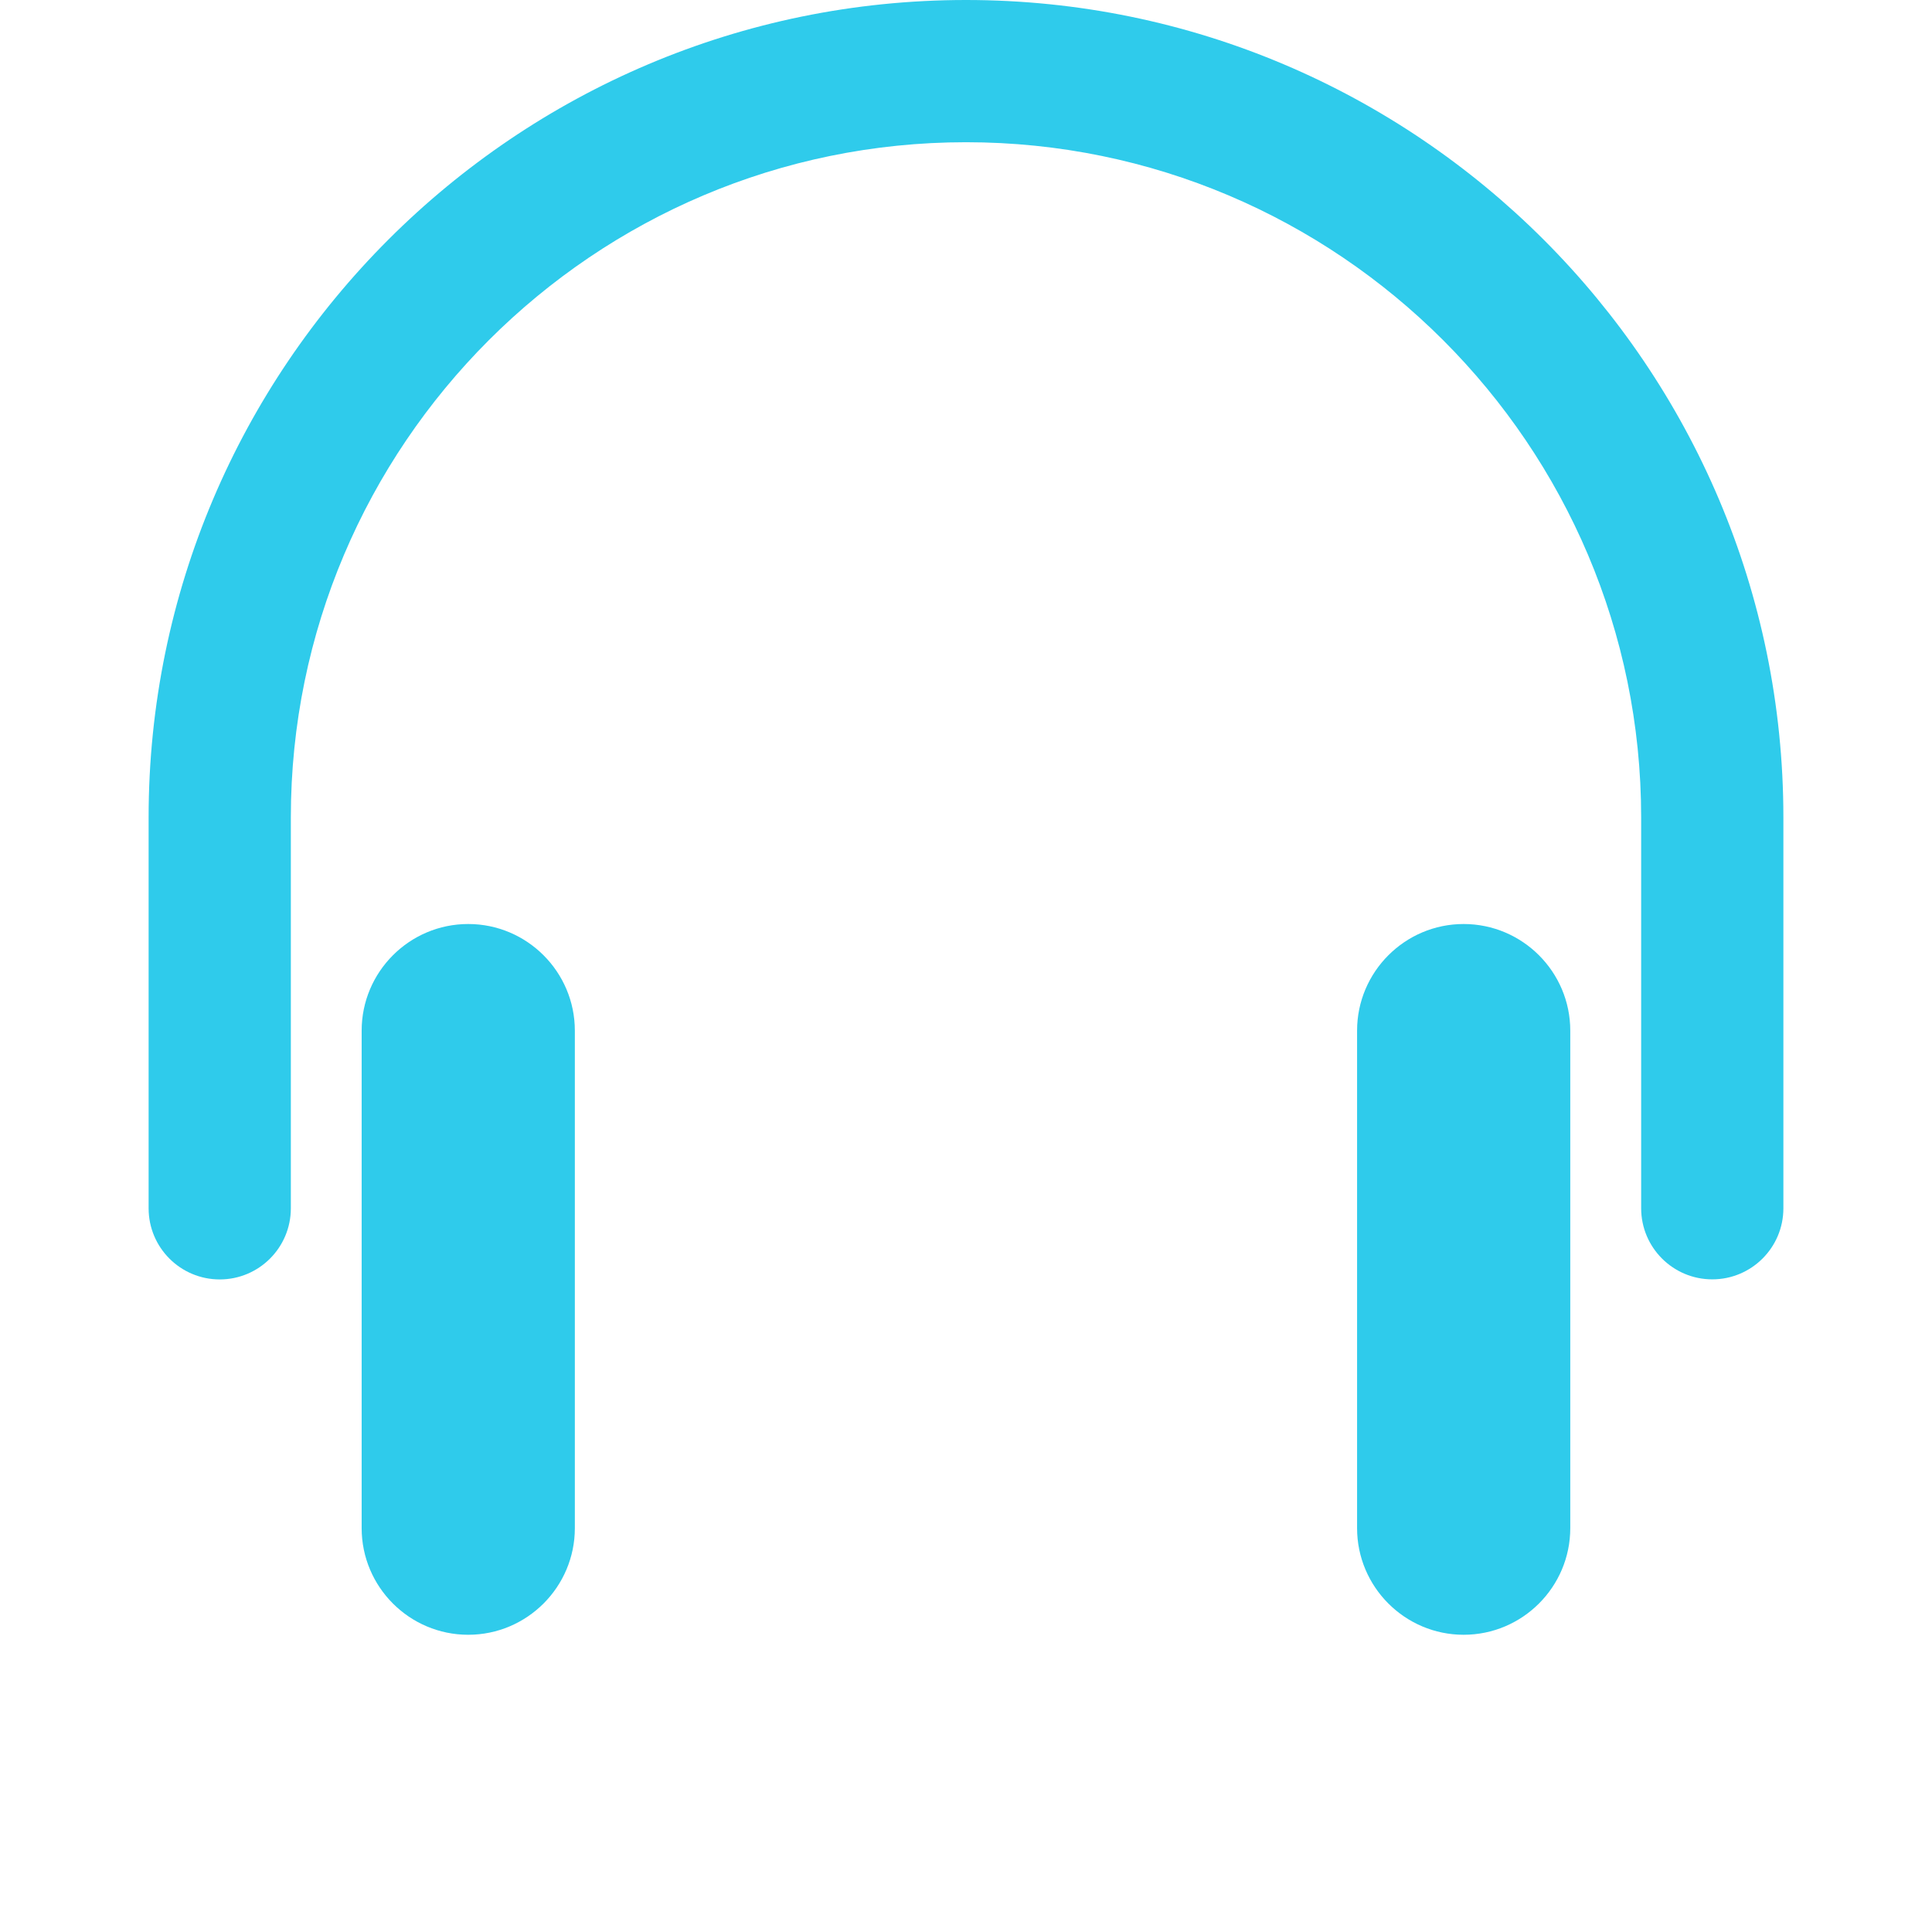 <svg width="26" height="26" viewBox="0 0 26 26" fill="none" xmlns="http://www.w3.org/2000/svg">
<path fill-rule="evenodd" clip-rule="evenodd" d="M22.086 16.26C22.086 16.788 22.514 17.217 23.043 17.217V17.217C23.572 17.217 24 16.788 24 16.261V11C24 4.935 19.065 0 13 0C6.935 0 2 4.935 2 11V16.261C2 16.789 2.428 17.218 2.957 17.218C3.486 17.218 3.914 16.789 3.914 16.261V11C3.914 5.99 7.99 1.914 13 1.914C18.01 1.914 22.086 5.99 22.086 11V16.26ZM6.301 12.435C5.51 12.435 4.867 13.079 4.867 13.87V20.565C4.867 21.356 5.51 22 6.301 22C7.092 22 7.736 21.356 7.736 20.565V13.87C7.736 13.079 7.092 12.435 6.301 12.435ZM19.697 12.435C18.907 12.435 18.263 13.079 18.263 13.87V20.565C18.263 21.356 18.907 22 19.697 22C20.488 22 21.132 21.356 21.132 20.565V13.87C21.132 13.079 20.488 12.435 19.697 12.435Z" fill="#2FCBEB"/>
</svg>
